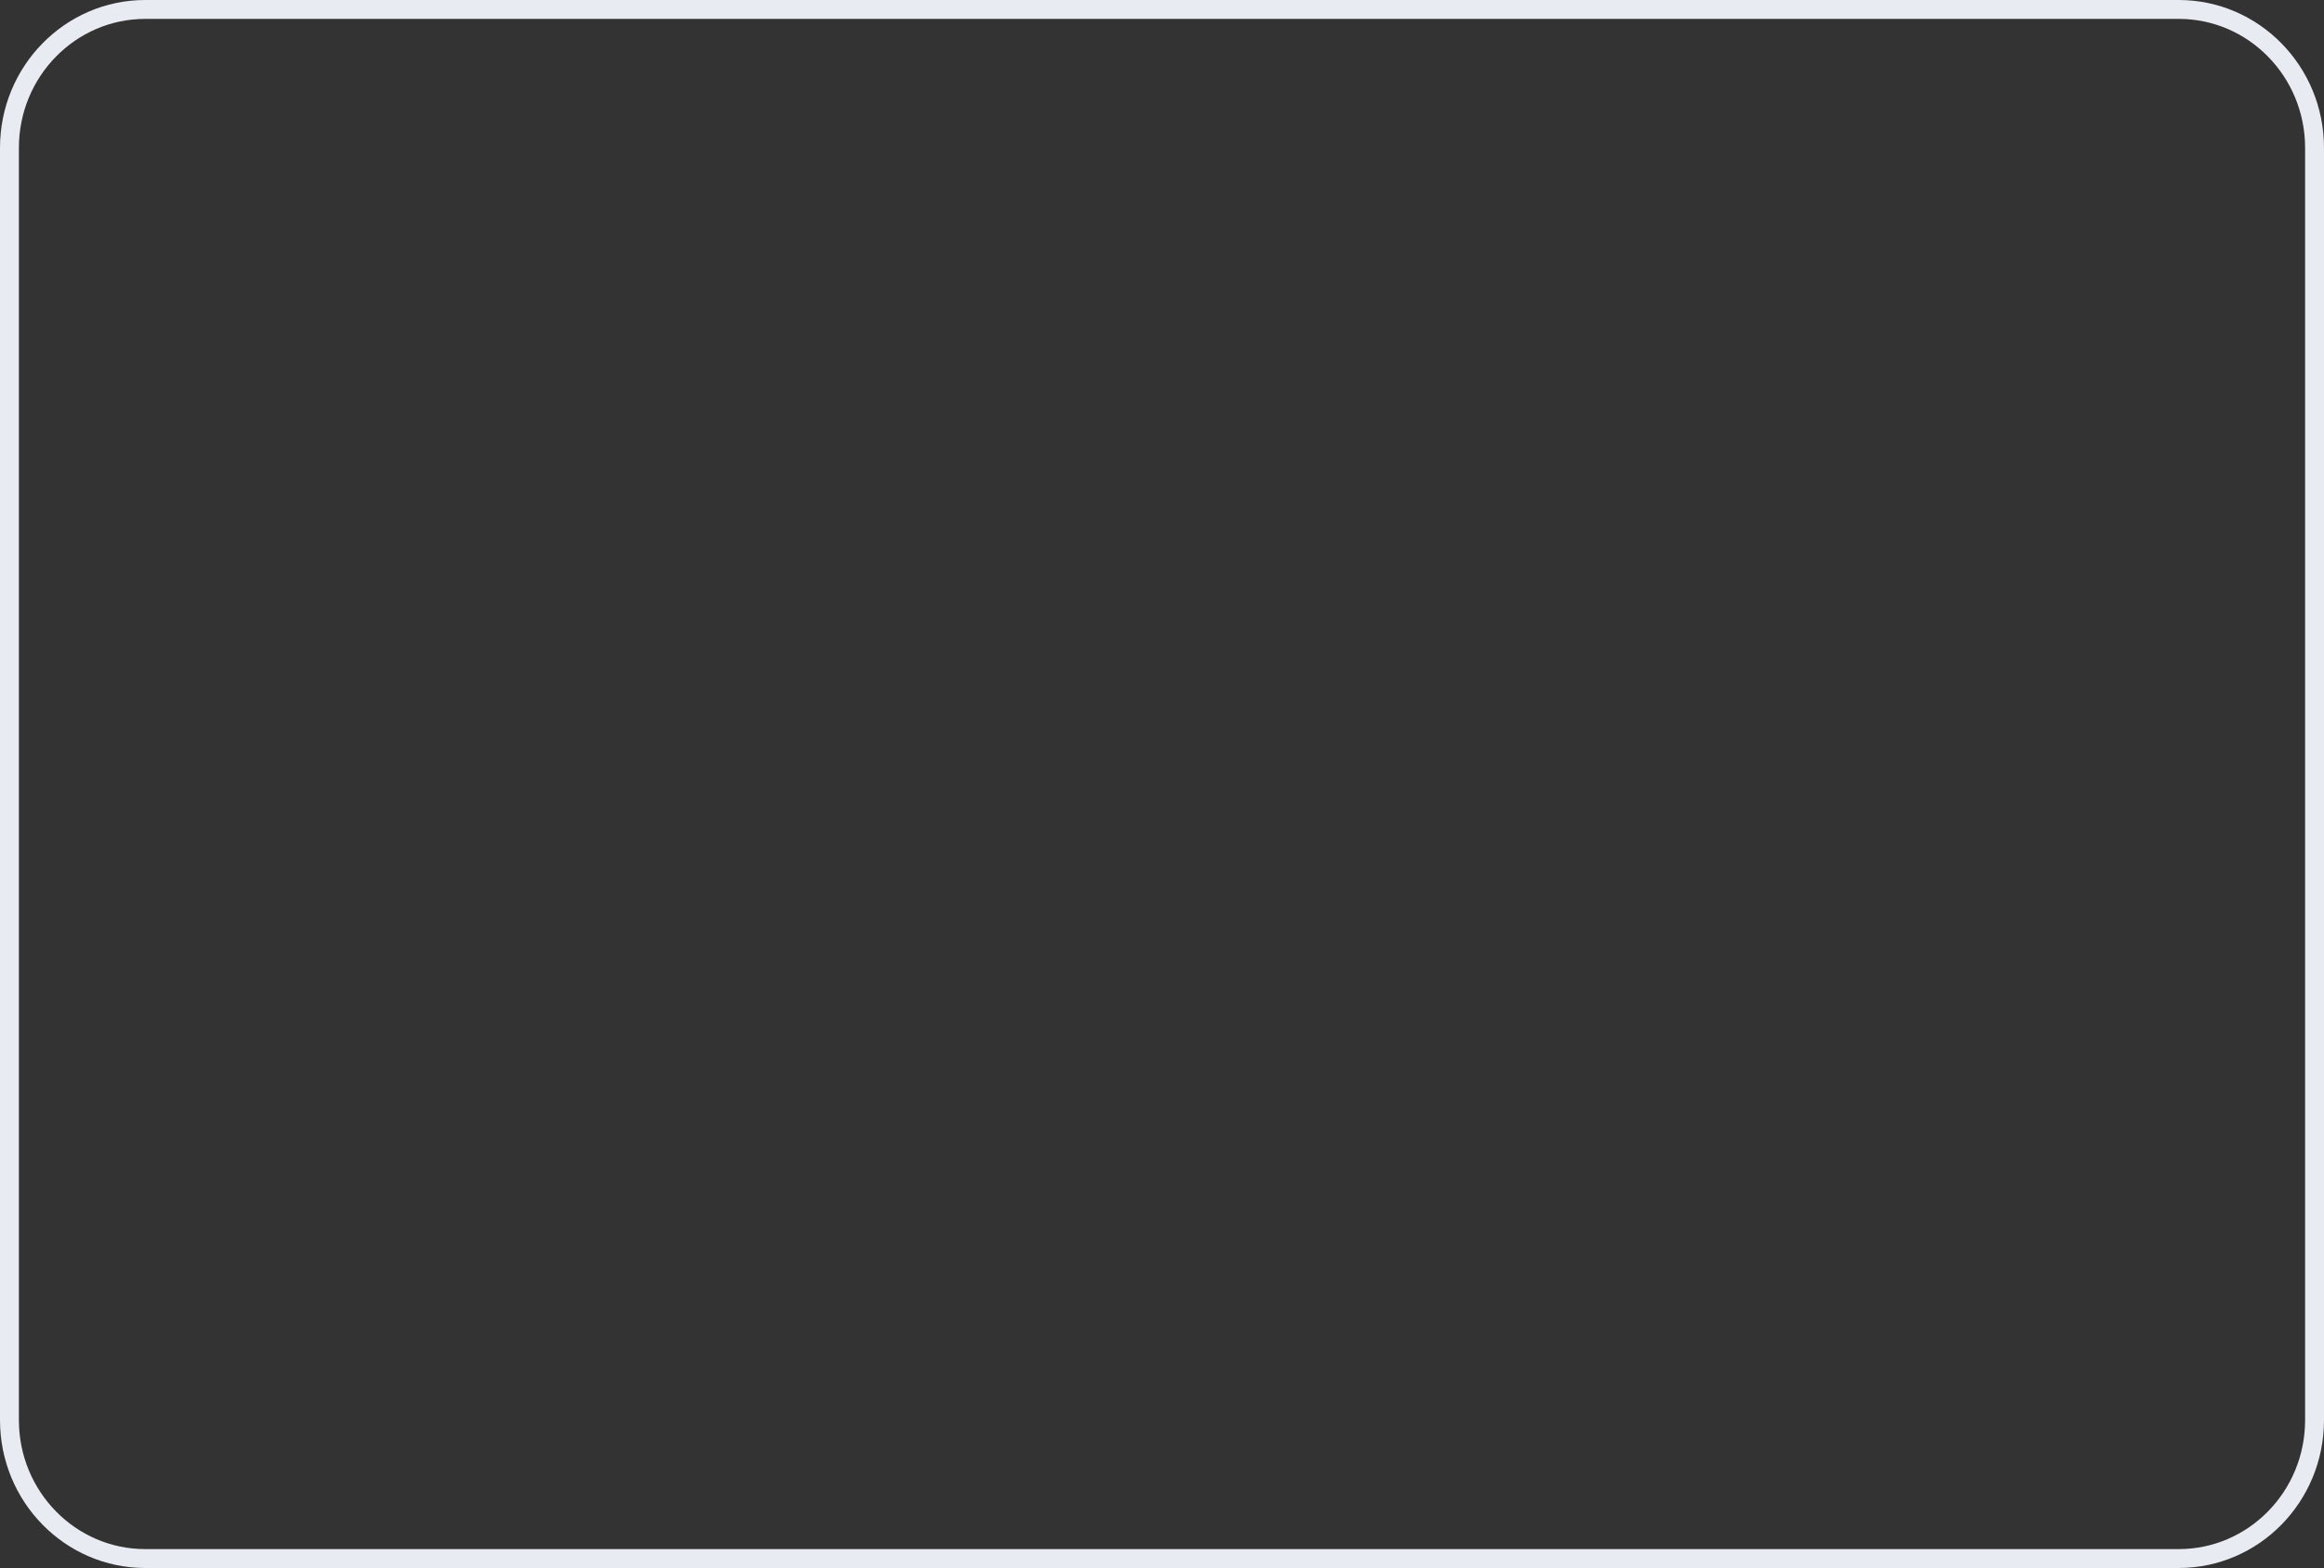 <?xml version="1.0" encoding="UTF-8"?> <svg xmlns="http://www.w3.org/2000/svg" width="246" height="166" viewBox="0 0 246 166" fill="none"><rect x="0" y="0" width="246" height="166" fill="#333333" stroke="none"/> <path d="M15.375 1H230.625C238.547 1 245 7.546 245 15.66V150.34C245 158.454 238.547 165 230.625 165H15.375C7.453 165 1 158.454 1 150.34V15.66C1 7.546 7.453 1 15.375 1Z" stroke="#E9EBF2" stroke-width="2"></path> </svg> 